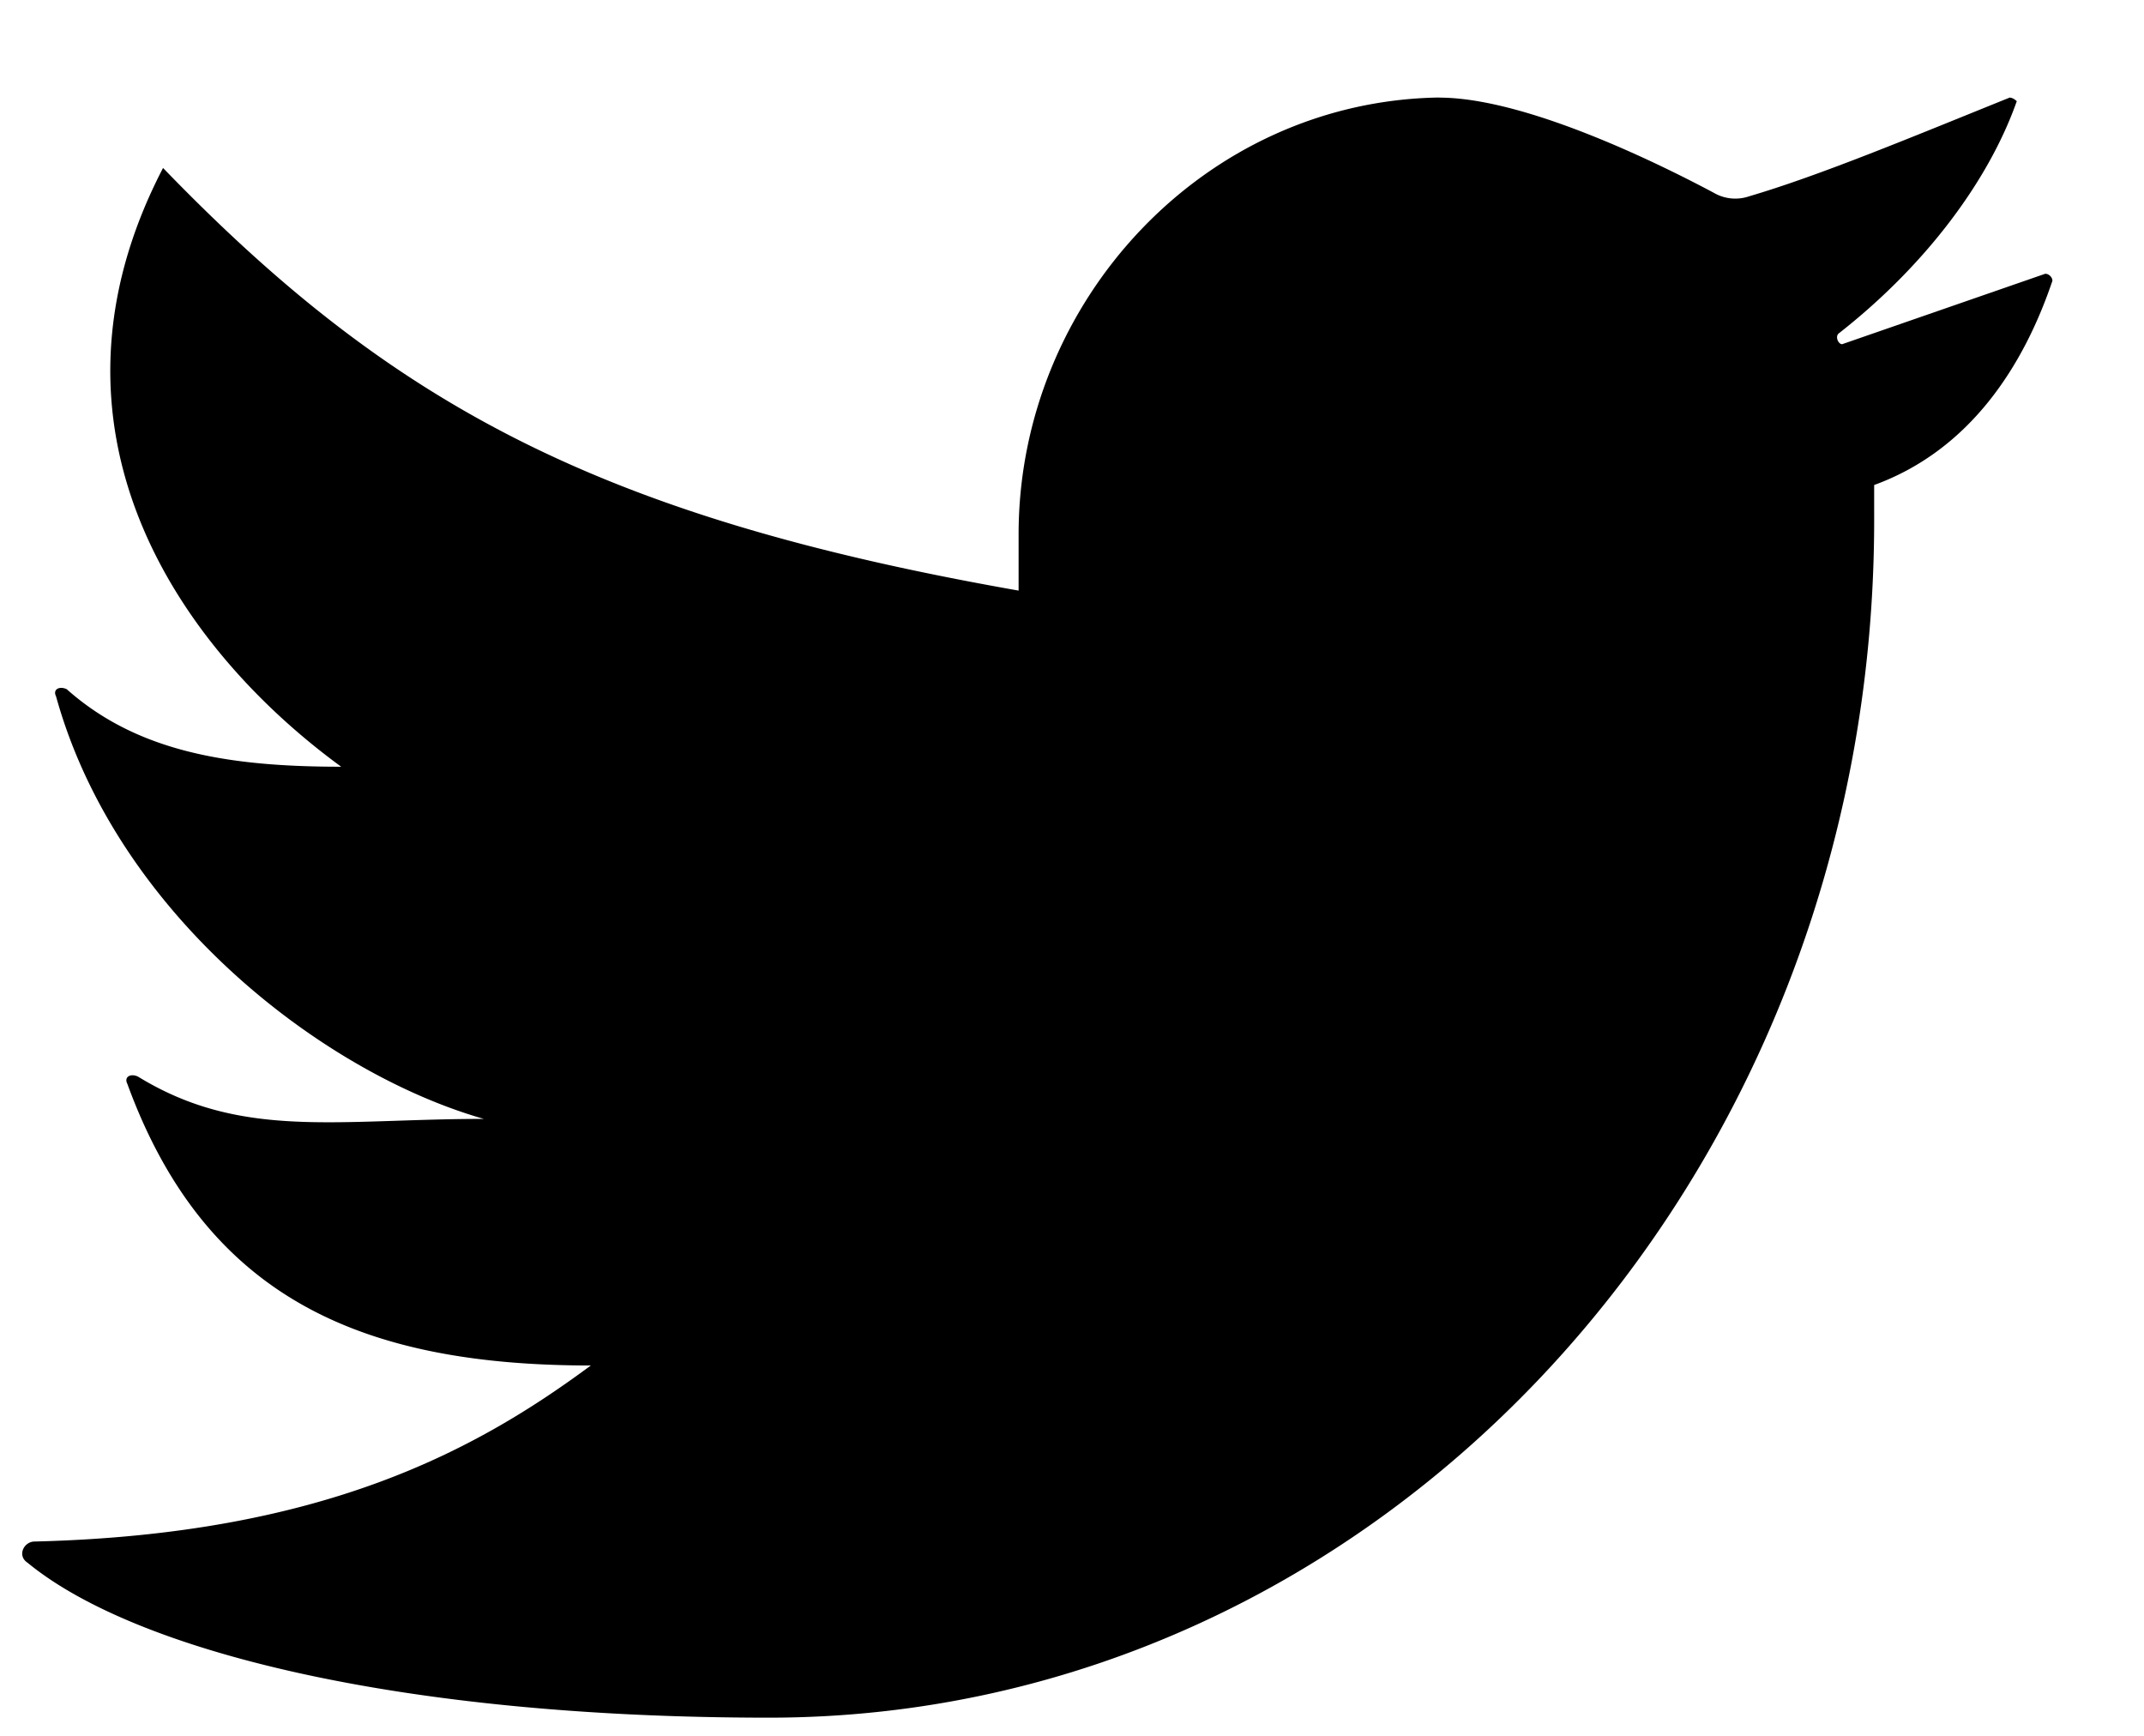 <svg xmlns="http://www.w3.org/2000/svg" width="21" height="17" viewBox="0 0 21 17">
    <path fill="#000" fill-rule="nonzero" d="M14.097.955c-2.305.035-4.12 2-4.12 4.277v.552c-4.12-.724-6.146-1.828-8.38-4.139-1.328 2.553.139 4.691 1.745 5.864-1.082 0-1.99-.138-2.688-.759-.07-.034-.14 0-.105.07.593 2.138 2.619 3.69 4.19 4.138-1.432 0-2.375.207-3.387-.414-.07-.034-.14 0-.105.07.768 2.103 2.305 2.759 4.54 2.759-1.118.827-2.62 1.655-5.448 1.724-.105 0-.174.138-.07.207 1.048.862 3.632 1.518 7.263 1.518 5.971 0 10.825-5.243 10.825-11.728V4.75c.943-.344 1.466-1.172 1.746-2 0-.035-.035-.069-.07-.069l-1.99.69c-.035 0-.07-.07-.035-.104.838-.655 1.466-1.483 1.746-2.276 0 0-.035-.035-.07-.035-.943.38-1.85.76-2.55.966a.418.418 0 0 1-.348-.034c-.454-.242-1.816-.932-2.69-.932"/>
</svg>
